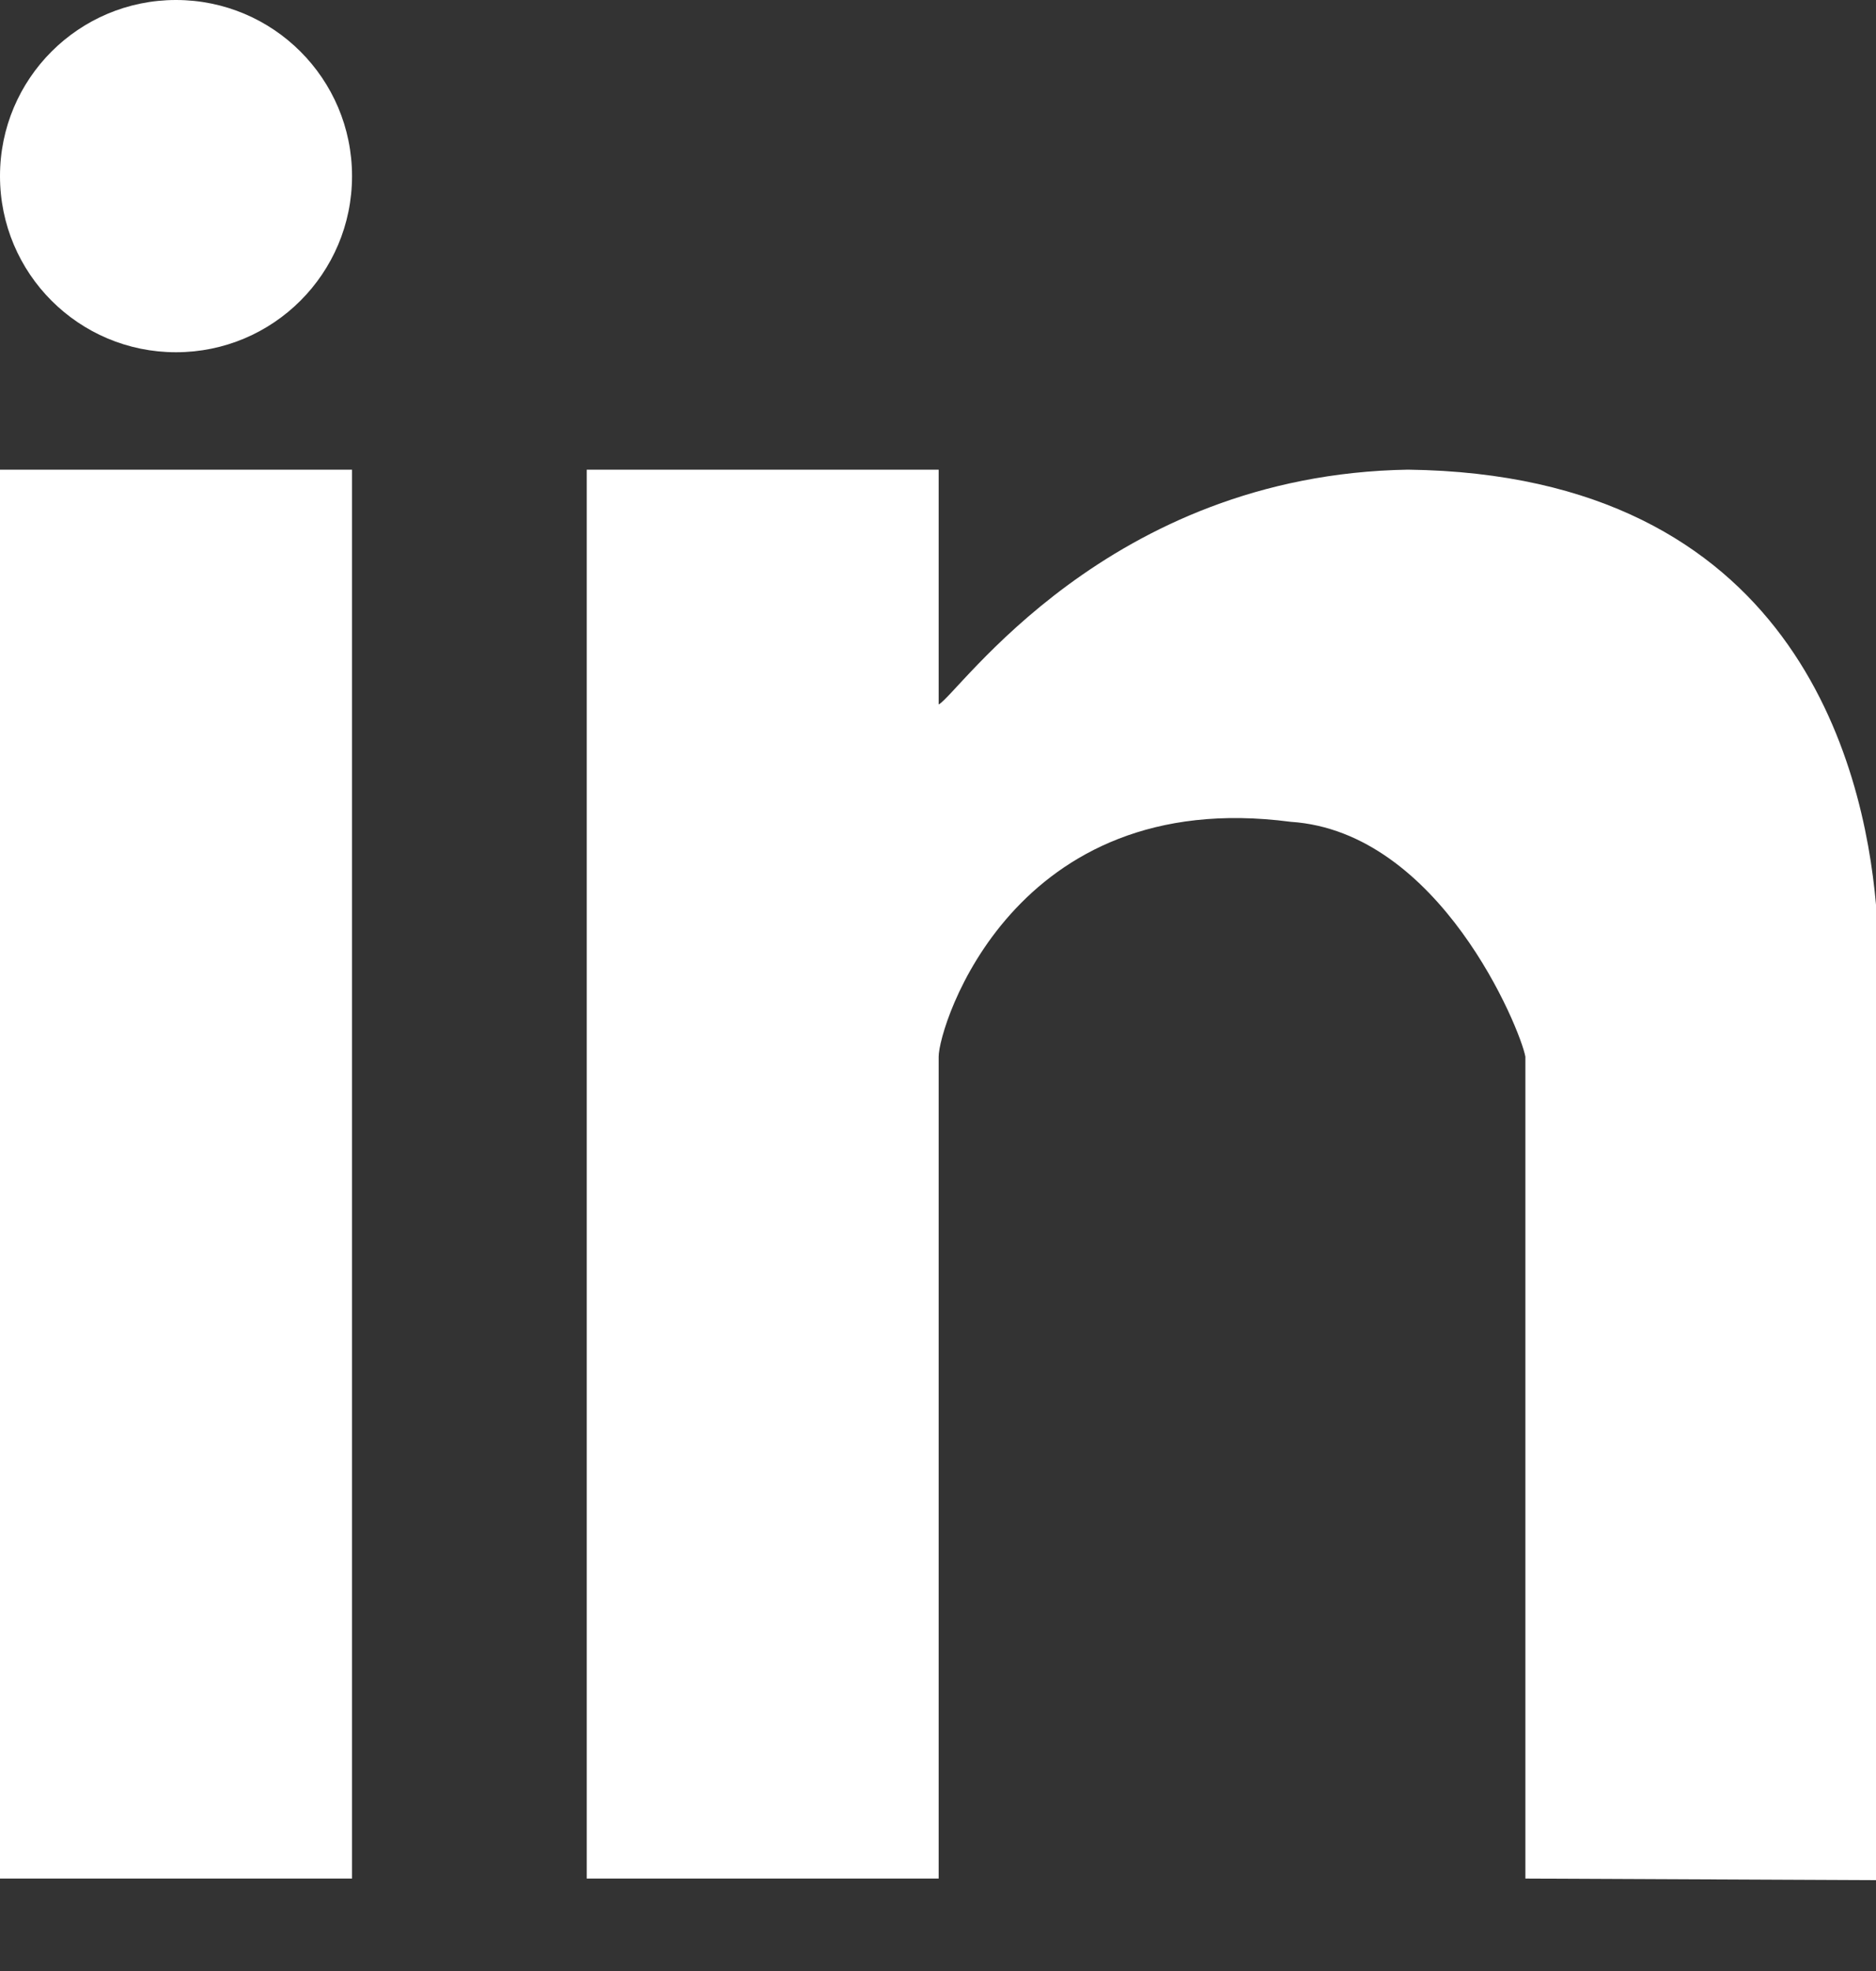 <svg width="20" height="21" viewBox="0 0 20 21" fill="none" xmlns="http://www.w3.org/2000/svg">
<rect x="0" y="0" width="20" height="21" fill="#333333" stroke="none"/>
<path fill-rule="evenodd" clip-rule="evenodd" d="M0 20.015H3.753V5.004H0V20.015ZM15.011 5.004C11.798 5.057 10.217 7.399 10.007 7.506V5.004H6.255V20.015H10.007V11.258C10.007 10.937 10.799 8.366 13.76 8.756C15.351 8.86 16.208 10.964 16.262 11.258V20.015L20 20.032V9.64C19.868 8.139 19.118 5.057 15.011 5.004ZM1.876 0C0.84 0 0 0.839 0 1.876C0 2.914 0.84 3.753 1.876 3.753C2.912 3.753 3.753 2.914 3.753 1.876C3.753 0.839 2.912 0 1.876 0Z" fill="white"/>
</svg>
